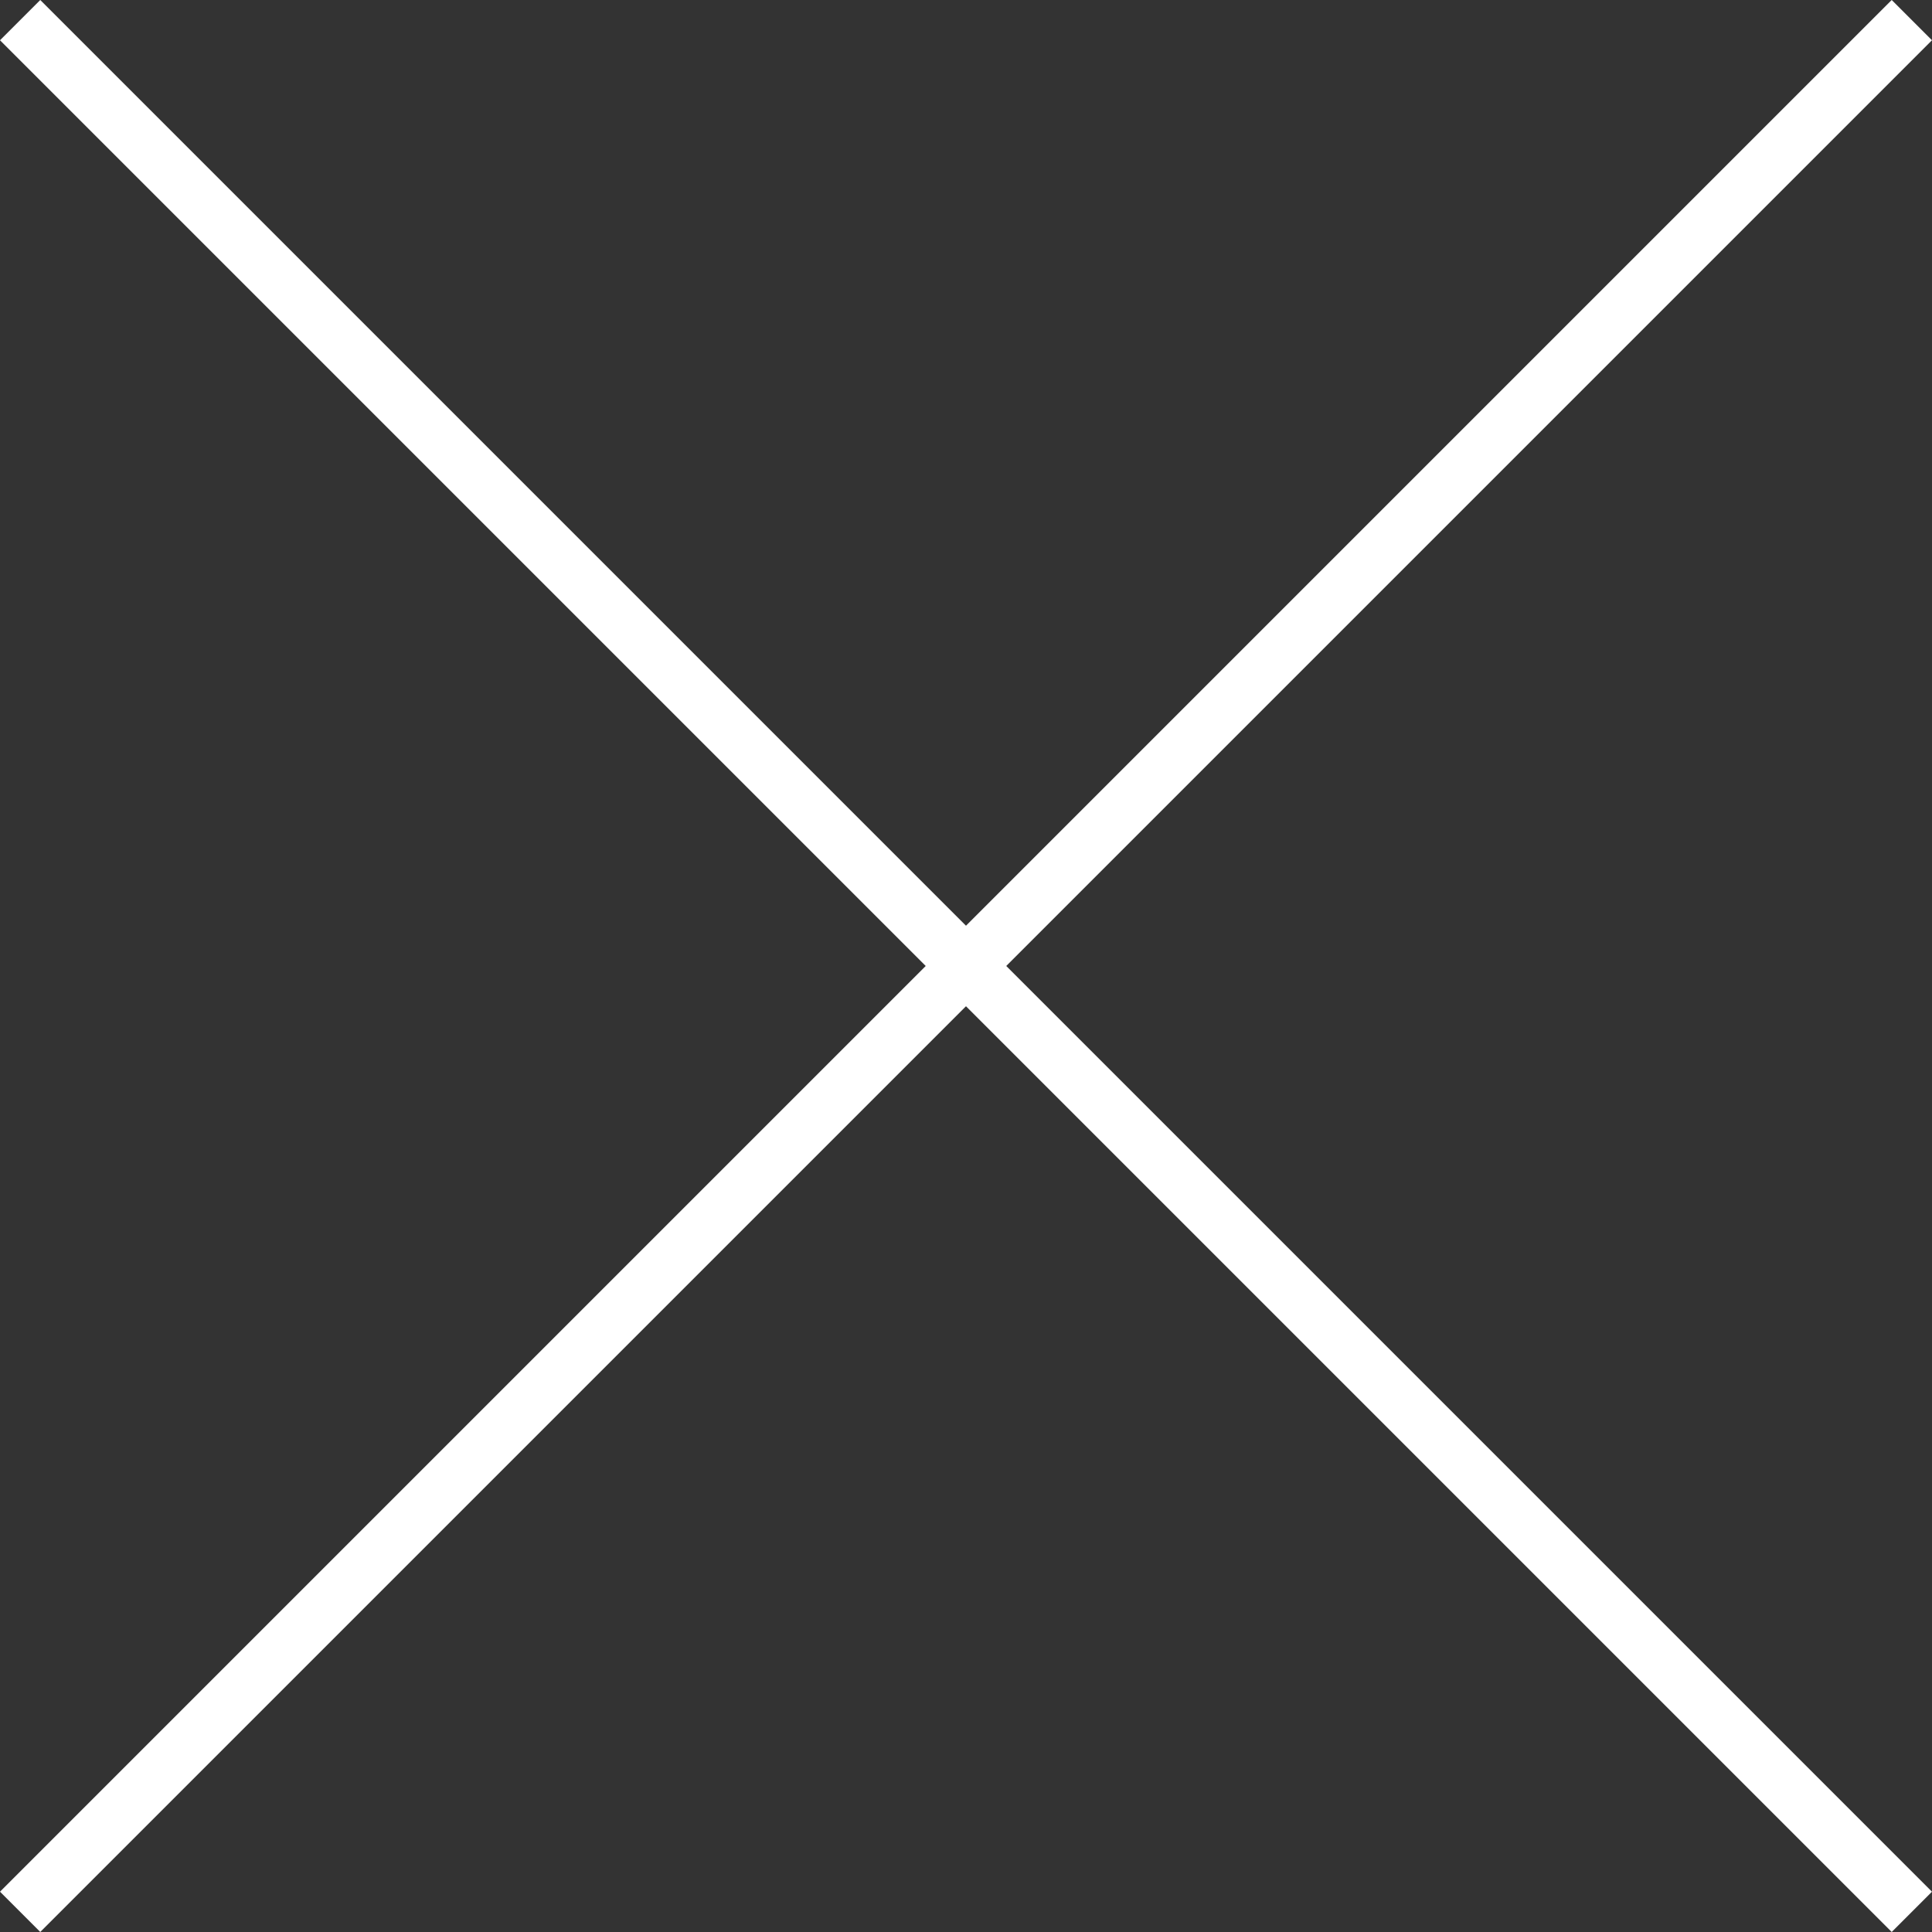 <svg xmlns="http://www.w3.org/2000/svg" width="67.857" height="67.857" viewBox="0 0 67.857 67.857"><rect x="0" y="0" width="67.857" height="67.857" fill="#333333" stroke="none"/><g transform="translate(-665.293 -1905.37)"><g transform="translate(-66.5 1580.577)"><line x2="66.442" y2="66.442" transform="translate(732.5 325.5)" fill="none" stroke="#ffffff" stroke-width="2"/><line x2="66.442" y2="66.442" transform="translate(798.942 325.5) rotate(90)" fill="none" stroke="#ffffff" stroke-width="2"/></g></g></svg>
